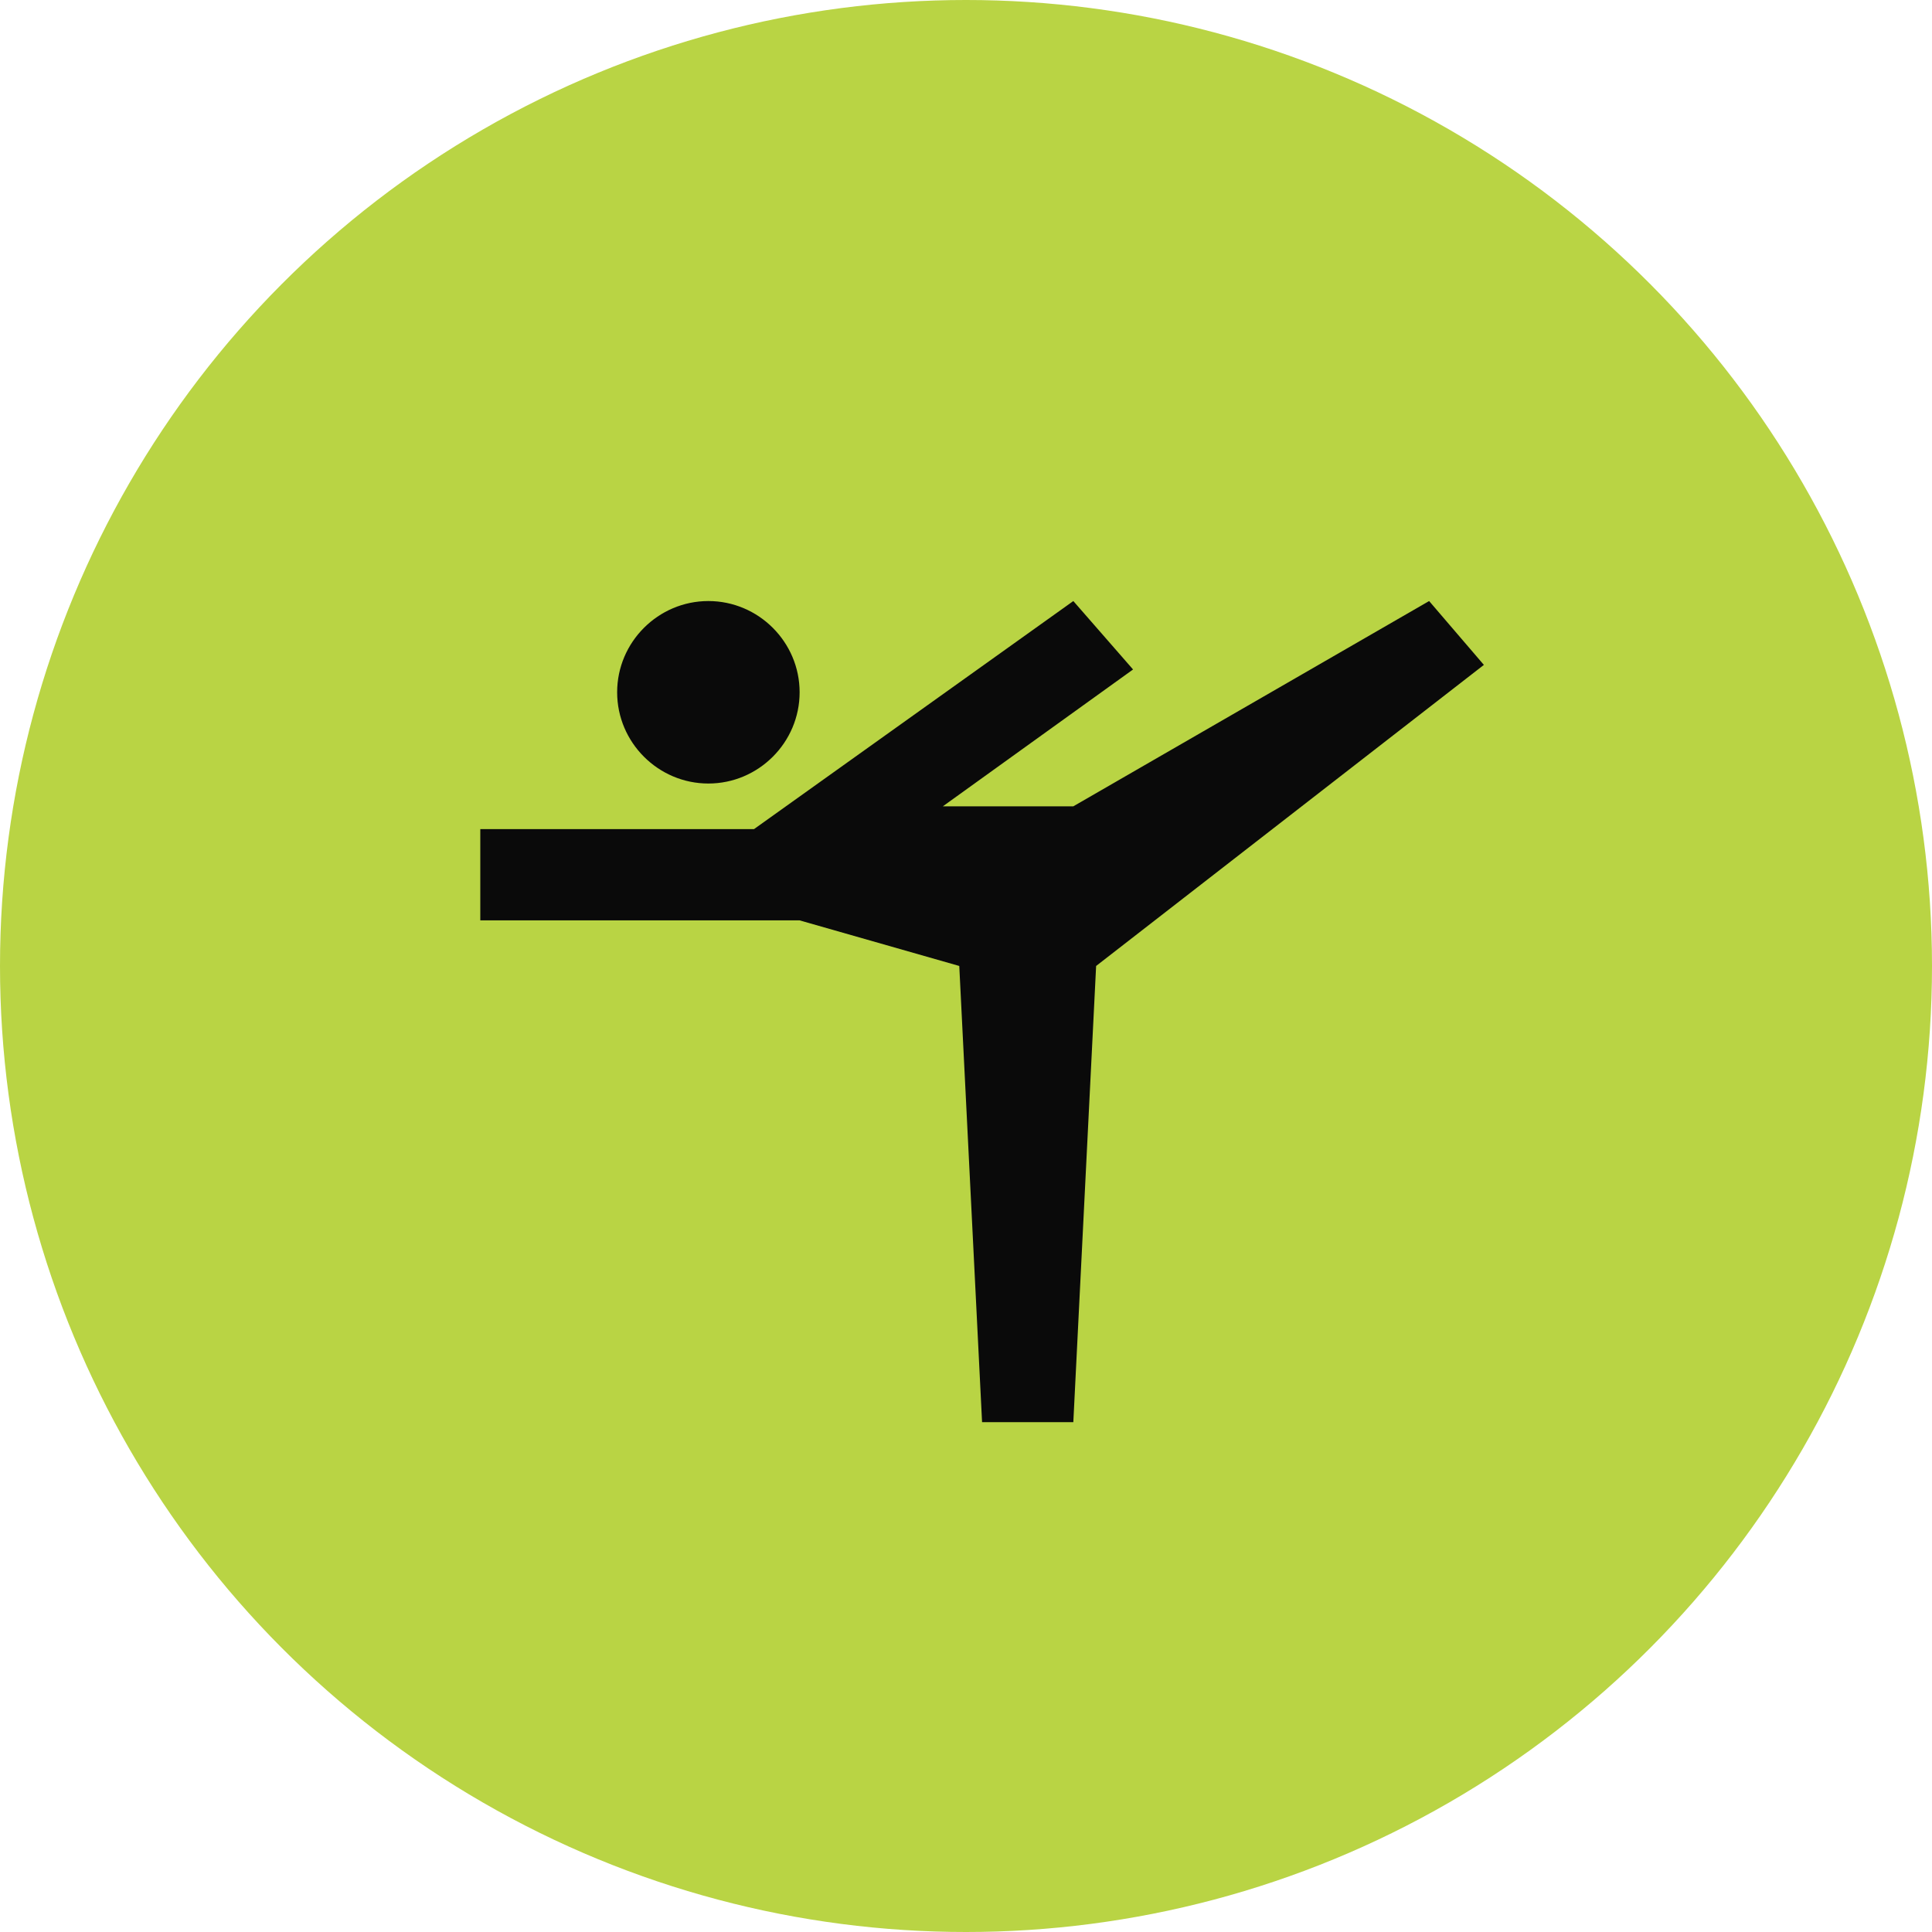 <svg width="60" height="60" viewBox="0 0 60 60" fill="none" xmlns="http://www.w3.org/2000/svg">
<circle cx="30" cy="30" r="30" fill="#B9D444"/>
<path d="M19.166 21.499C19.166 19.941 20.441 18.666 21.999 18.666C23.558 18.666 24.833 19.941 24.833 21.499C24.833 23.058 23.558 24.333 21.999 24.333C20.441 24.333 19.166 23.058 19.166 21.499ZM14.916 25.749H23.416L33.333 18.666L35.188 20.791L29.281 25.041H33.333L44.383 18.666L46.083 20.649L34.041 29.999L33.333 44.166H30.499L29.791 29.999L24.833 28.583H14.916V25.749Z" fill="#0A0A0A"/>
</svg>
